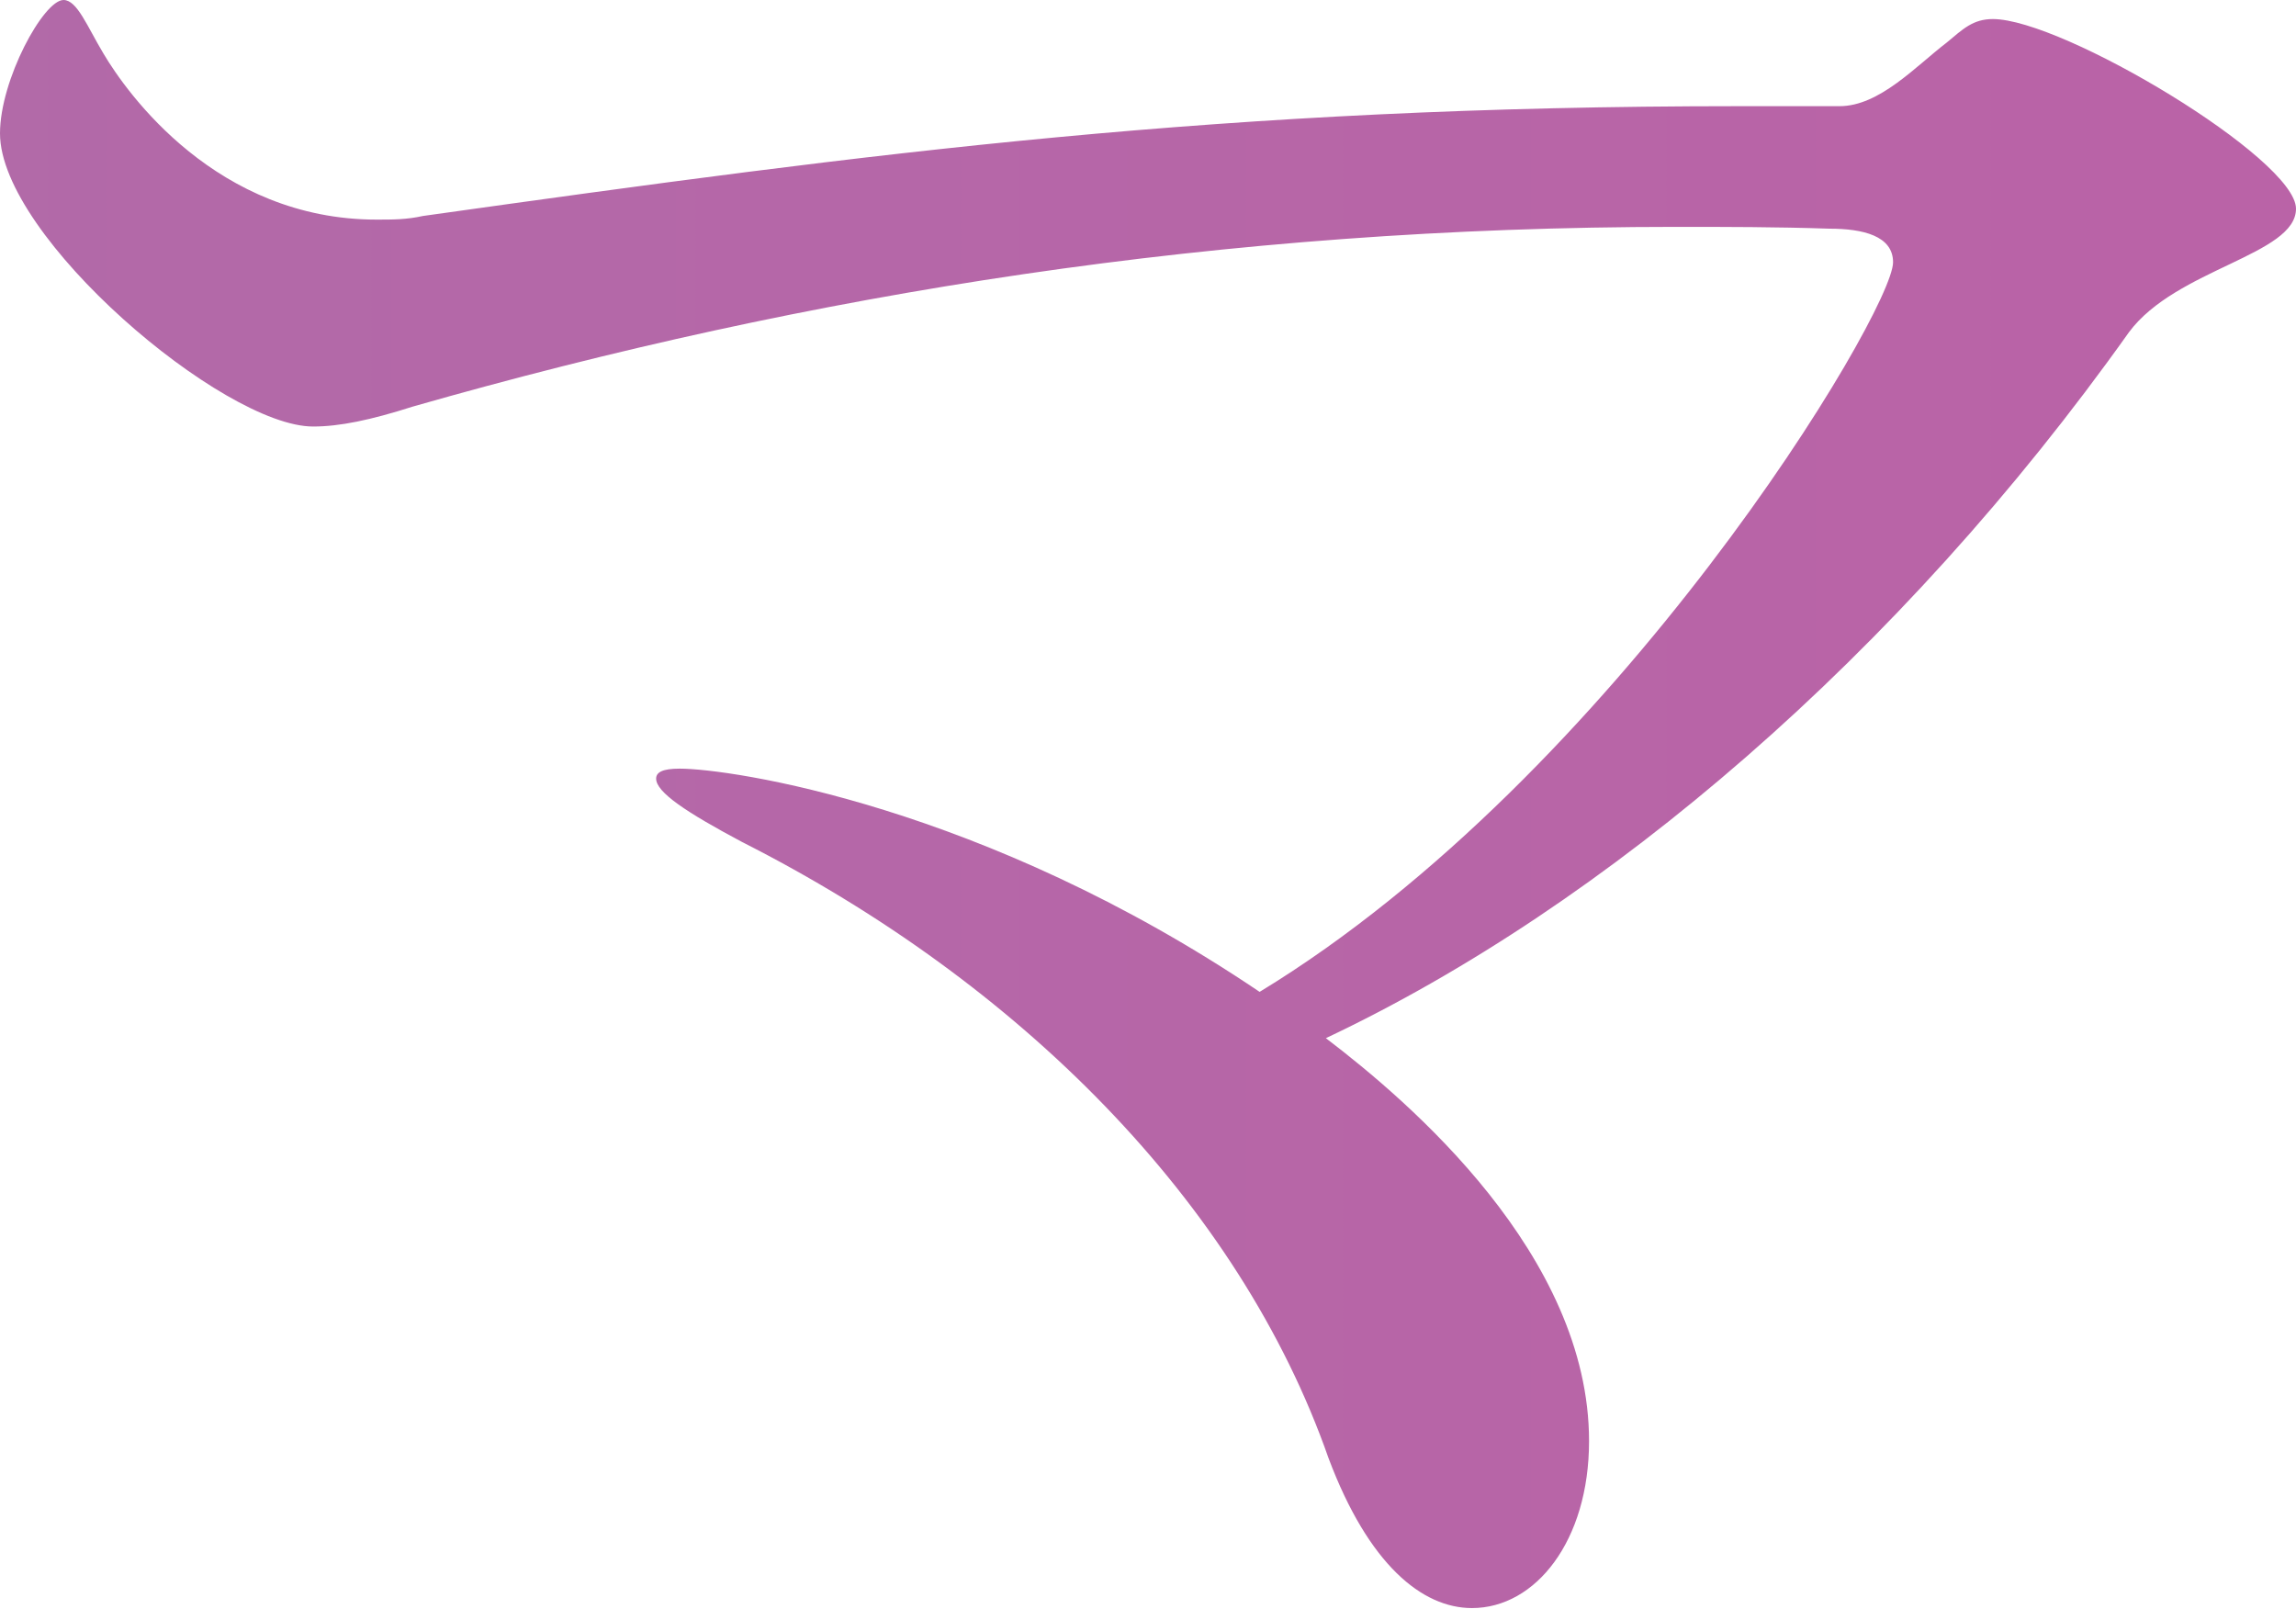 <?xml version="1.0" encoding="utf-8"?>
<!-- Generator: Adobe Illustrator 22.0.1, SVG Export Plug-In . SVG Version: 6.00 Build 0)  -->
<svg version="1.2" baseProfile="tiny" id="レイヤー_3"
	 xmlns="http://www.w3.org/2000/svg" xmlns:xlink="http://www.w3.org/1999/xlink" x="0px" y="0px" viewBox="0 0 25.3 17.73"
	 xml:space="preserve">
<title>copy2</title>
<linearGradient id="SVGID_1_" gradientUnits="userSpaceOnUse" x1="-229.5" y1="8.867" x2="241.249" y2="8.867">
	<stop  offset="0" style="stop-color:#69AABA"/>
	<stop  offset="1" style="stop-color:#FF2696"/>
</linearGradient>
<path fill="url(#SVGID_1_)" d="M20.27,1.17c0.44,0,0.84-0.44,1.18-0.7c0.18-0.15,0.29-0.26,0.51-0.26c0.77,0,3.34,1.54,3.34,2.09
	c0,0.51-1.32,0.66-1.84,1.36c-2.53,3.56-5.76,6.32-8.85,7.78c0.92,0.7,2.9,2.39,2.9,4.44c0,1.1-0.59,1.84-1.29,1.84
	c-0.55,0-1.14-0.48-1.58-1.65c-0.99-2.83-3.42-5.25-6.46-6.79c-0.62-0.33-0.95-0.55-0.95-0.7c0-0.07,0.07-0.11,0.26-0.11
	c0.55,0,3.34,0.4,6.39,2.46c3.93-2.39,6.98-7.49,6.98-8.04c0-0.29-0.33-0.37-0.7-0.37C19.57,2.5,19.02,2.5,18.47,2.5
	c-4.99,0-9.55,0.73-13.92,1.98C4.08,4.63,3.74,4.7,3.45,4.7C2.46,4.7,0,2.61,0,1.47C0,0.88,0.48,0,0.7,0c0.15,0,0.26,0.29,0.44,0.59
	C1.4,1.03,2.39,2.42,4.15,2.42c0.18,0,0.33,0,0.51-0.04c4.99-0.7,8.81-1.21,14.5-1.21H20.27z"/>
</svg>
